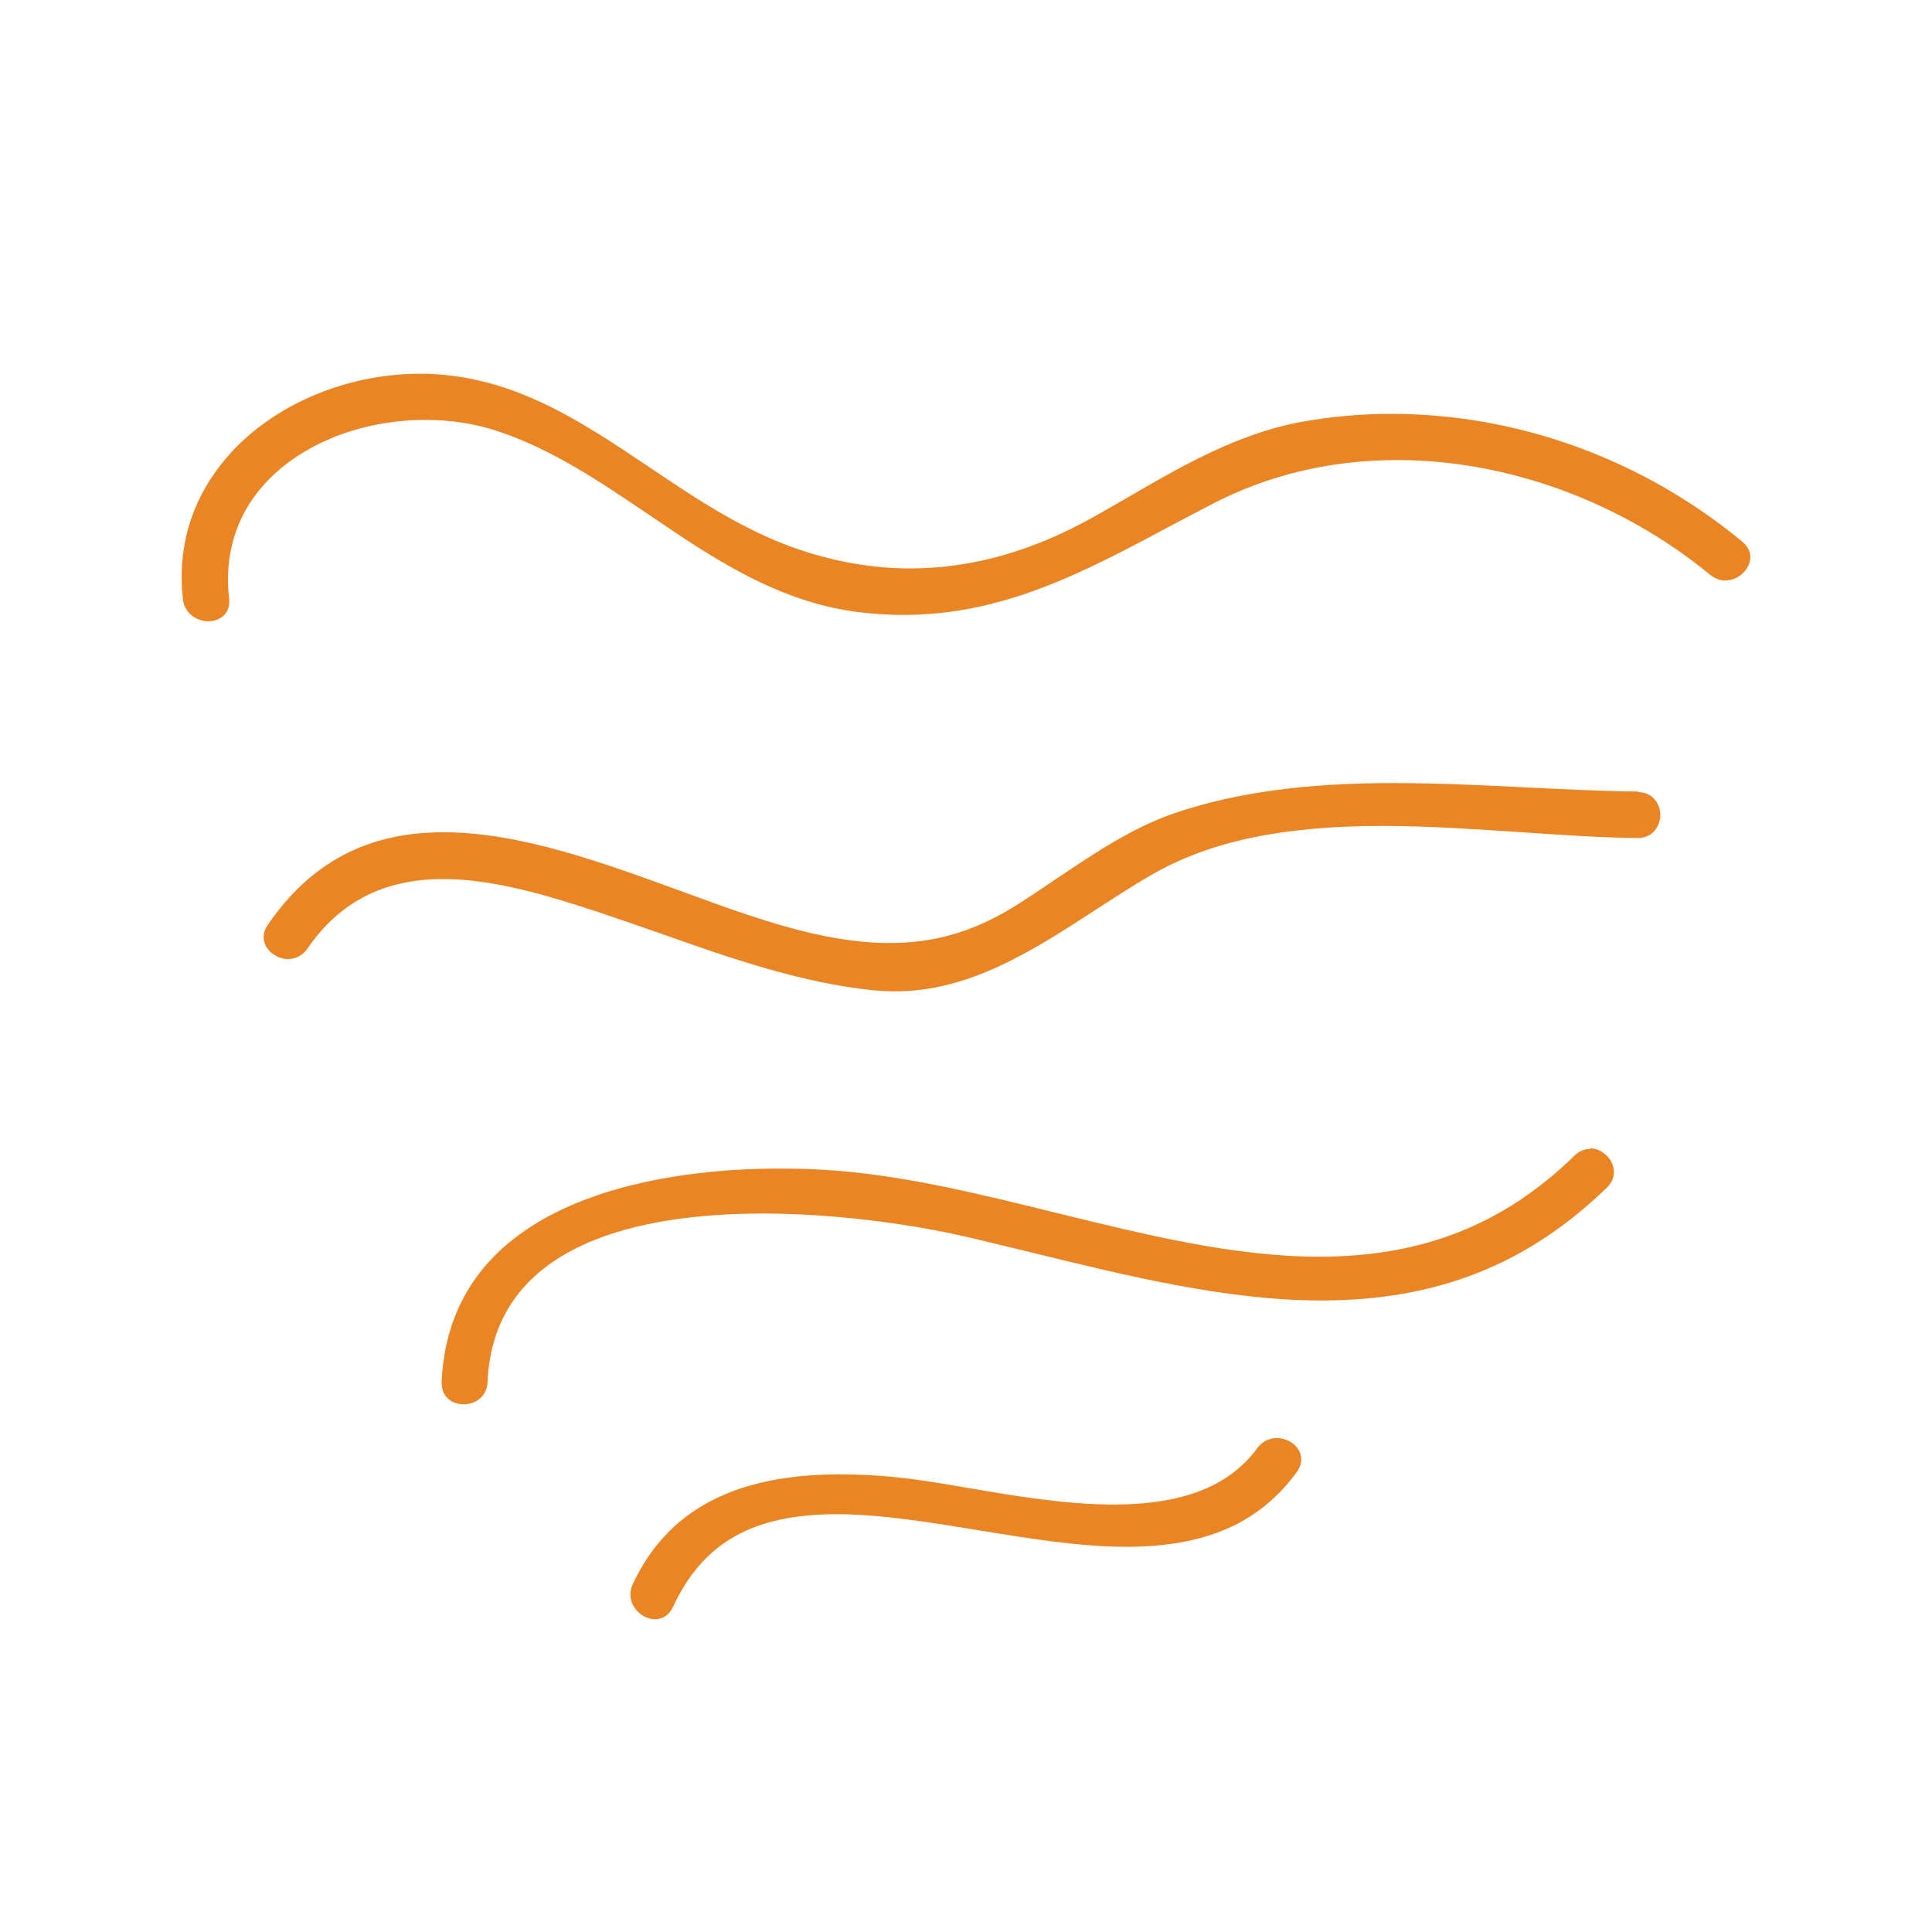 <?xml version="1.0" encoding="UTF-8"?><svg id="Layer_1" xmlns="http://www.w3.org/2000/svg" width="64" height="64" viewBox="0 0 64 64"><path d="M57.71,17.94c-3.3-2.73-7.43-4.23-11.62-4.23-1.01,0-2.02.09-3,.27-2.08.38-3.99,1.48-5.84,2.56l-.87.5c-2.12,1.21-4.16,1.79-6.23,1.79-1.21,0-2.46-.21-3.69-.63-1.81-.61-3.4-1.68-4.93-2.71-2.38-1.6-4.64-3.11-7.64-3.11-.32,0-.65.02-.99.06-2.22.25-4.3,1.33-5.55,2.91-1.04,1.3-1.48,2.86-1.29,4.51.06.47.47.72.84.72.22,0,.41-.08.54-.22.12-.13.17-.31.15-.52-.17-1.43.22-2.74,1.14-3.77,1.2-1.35,3.21-2.16,5.37-2.16.85,0,1.66.13,2.41.38,1.82.61,3.43,1.71,5,2.77,2.1,1.43,4.28,2.9,6.96,3.22.49.06.98.09,1.46.09,3.33,0,6-1.43,8.83-2.94.46-.24.92-.49,1.39-.73,1.86-.97,3.93-1.46,6.14-1.46,3.66,0,7.43,1.39,10.36,3.8.15.12.32.19.5.19.34,0,.67-.23.79-.55.1-.27.02-.53-.22-.73Z" style="fill:#eb8423;"/><path d="M54.26,26.22c-1.25-.01-2.54-.08-3.78-.14-1.41-.07-2.87-.14-4.31-.14-2.88,0-5.15.3-7.15.96-1.44.47-2.73,1.34-3.98,2.18-.5.34-.99.67-1.49.98-1.32.81-2.62,1.18-4.08,1.18-.76,0-1.6-.1-2.56-.32-1.33-.3-2.8-.83-4.35-1.4-2.63-.96-5.35-1.95-7.87-1.95s-4.4,1-5.82,3.07c-.16.23-.18.48-.06.7.13.25.43.43.73.43.26,0,.48-.12.64-.34,1.06-1.55,2.53-2.31,4.5-2.31,1.69,0,3.49.55,5.19,1.11.68.23,1.35.46,2.03.7,2.27.8,4.61,1.63,7.08,1.88.23.02.45.03.67.03,2.48,0,4.58-1.36,6.61-2.68.65-.42,1.29-.84,1.94-1.21,1.91-1.09,4.32-1.59,7.59-1.59,1.54,0,3.11.11,4.63.21,1.35.09,2.62.18,3.84.19.48,0,.73-.38.74-.75,0-.38-.25-.77-.74-.77Z" style="fill:#eb8423;"/><path d="M52.67,38.06c-.19,0-.37.08-.51.22-2.35,2.29-5.04,3.35-8.47,3.35h0c-2.82,0-5.8-.74-8.69-1.45-2.56-.63-5.21-1.29-7.74-1.43-.46-.03-.95-.04-1.45-.04-3.27,0-10.9.69-11.18,7.07,0,.21.05.39.18.52.13.14.33.22.55.22.38,0,.77-.25.79-.74.2-4.61,5.07-5.58,9.12-5.58,2.18,0,4.76.3,6.91.81.66.16,1.33.32,1.99.48,3.18.78,6.48,1.59,9.6,1.59,3.83,0,6.83-1.19,9.46-3.74.23-.22.29-.5.18-.78-.12-.3-.43-.52-.74-.52Z" style="fill:#eb8423;"/><path d="M42.29,47.64c-.26,0-.48.12-.64.33-.92,1.26-2.47,1.87-4.76,1.87-1.6,0-3.31-.29-4.82-.55-.82-.14-1.59-.27-2.25-.34-.72-.08-1.38-.11-2-.11-3.48,0-5.72,1.19-6.86,3.64-.12.26-.1.53.05.76.15.24.43.4.69.4s.47-.15.59-.4c.98-2.13,2.65-3.08,5.42-3.08,1.46,0,3.11.27,4.7.53,1.64.27,3.34.55,4.91.55,2.62,0,4.41-.79,5.64-2.48.16-.22.19-.47.08-.69-.13-.26-.43-.43-.74-.43Z" style="fill:#eb8423;"/></svg>